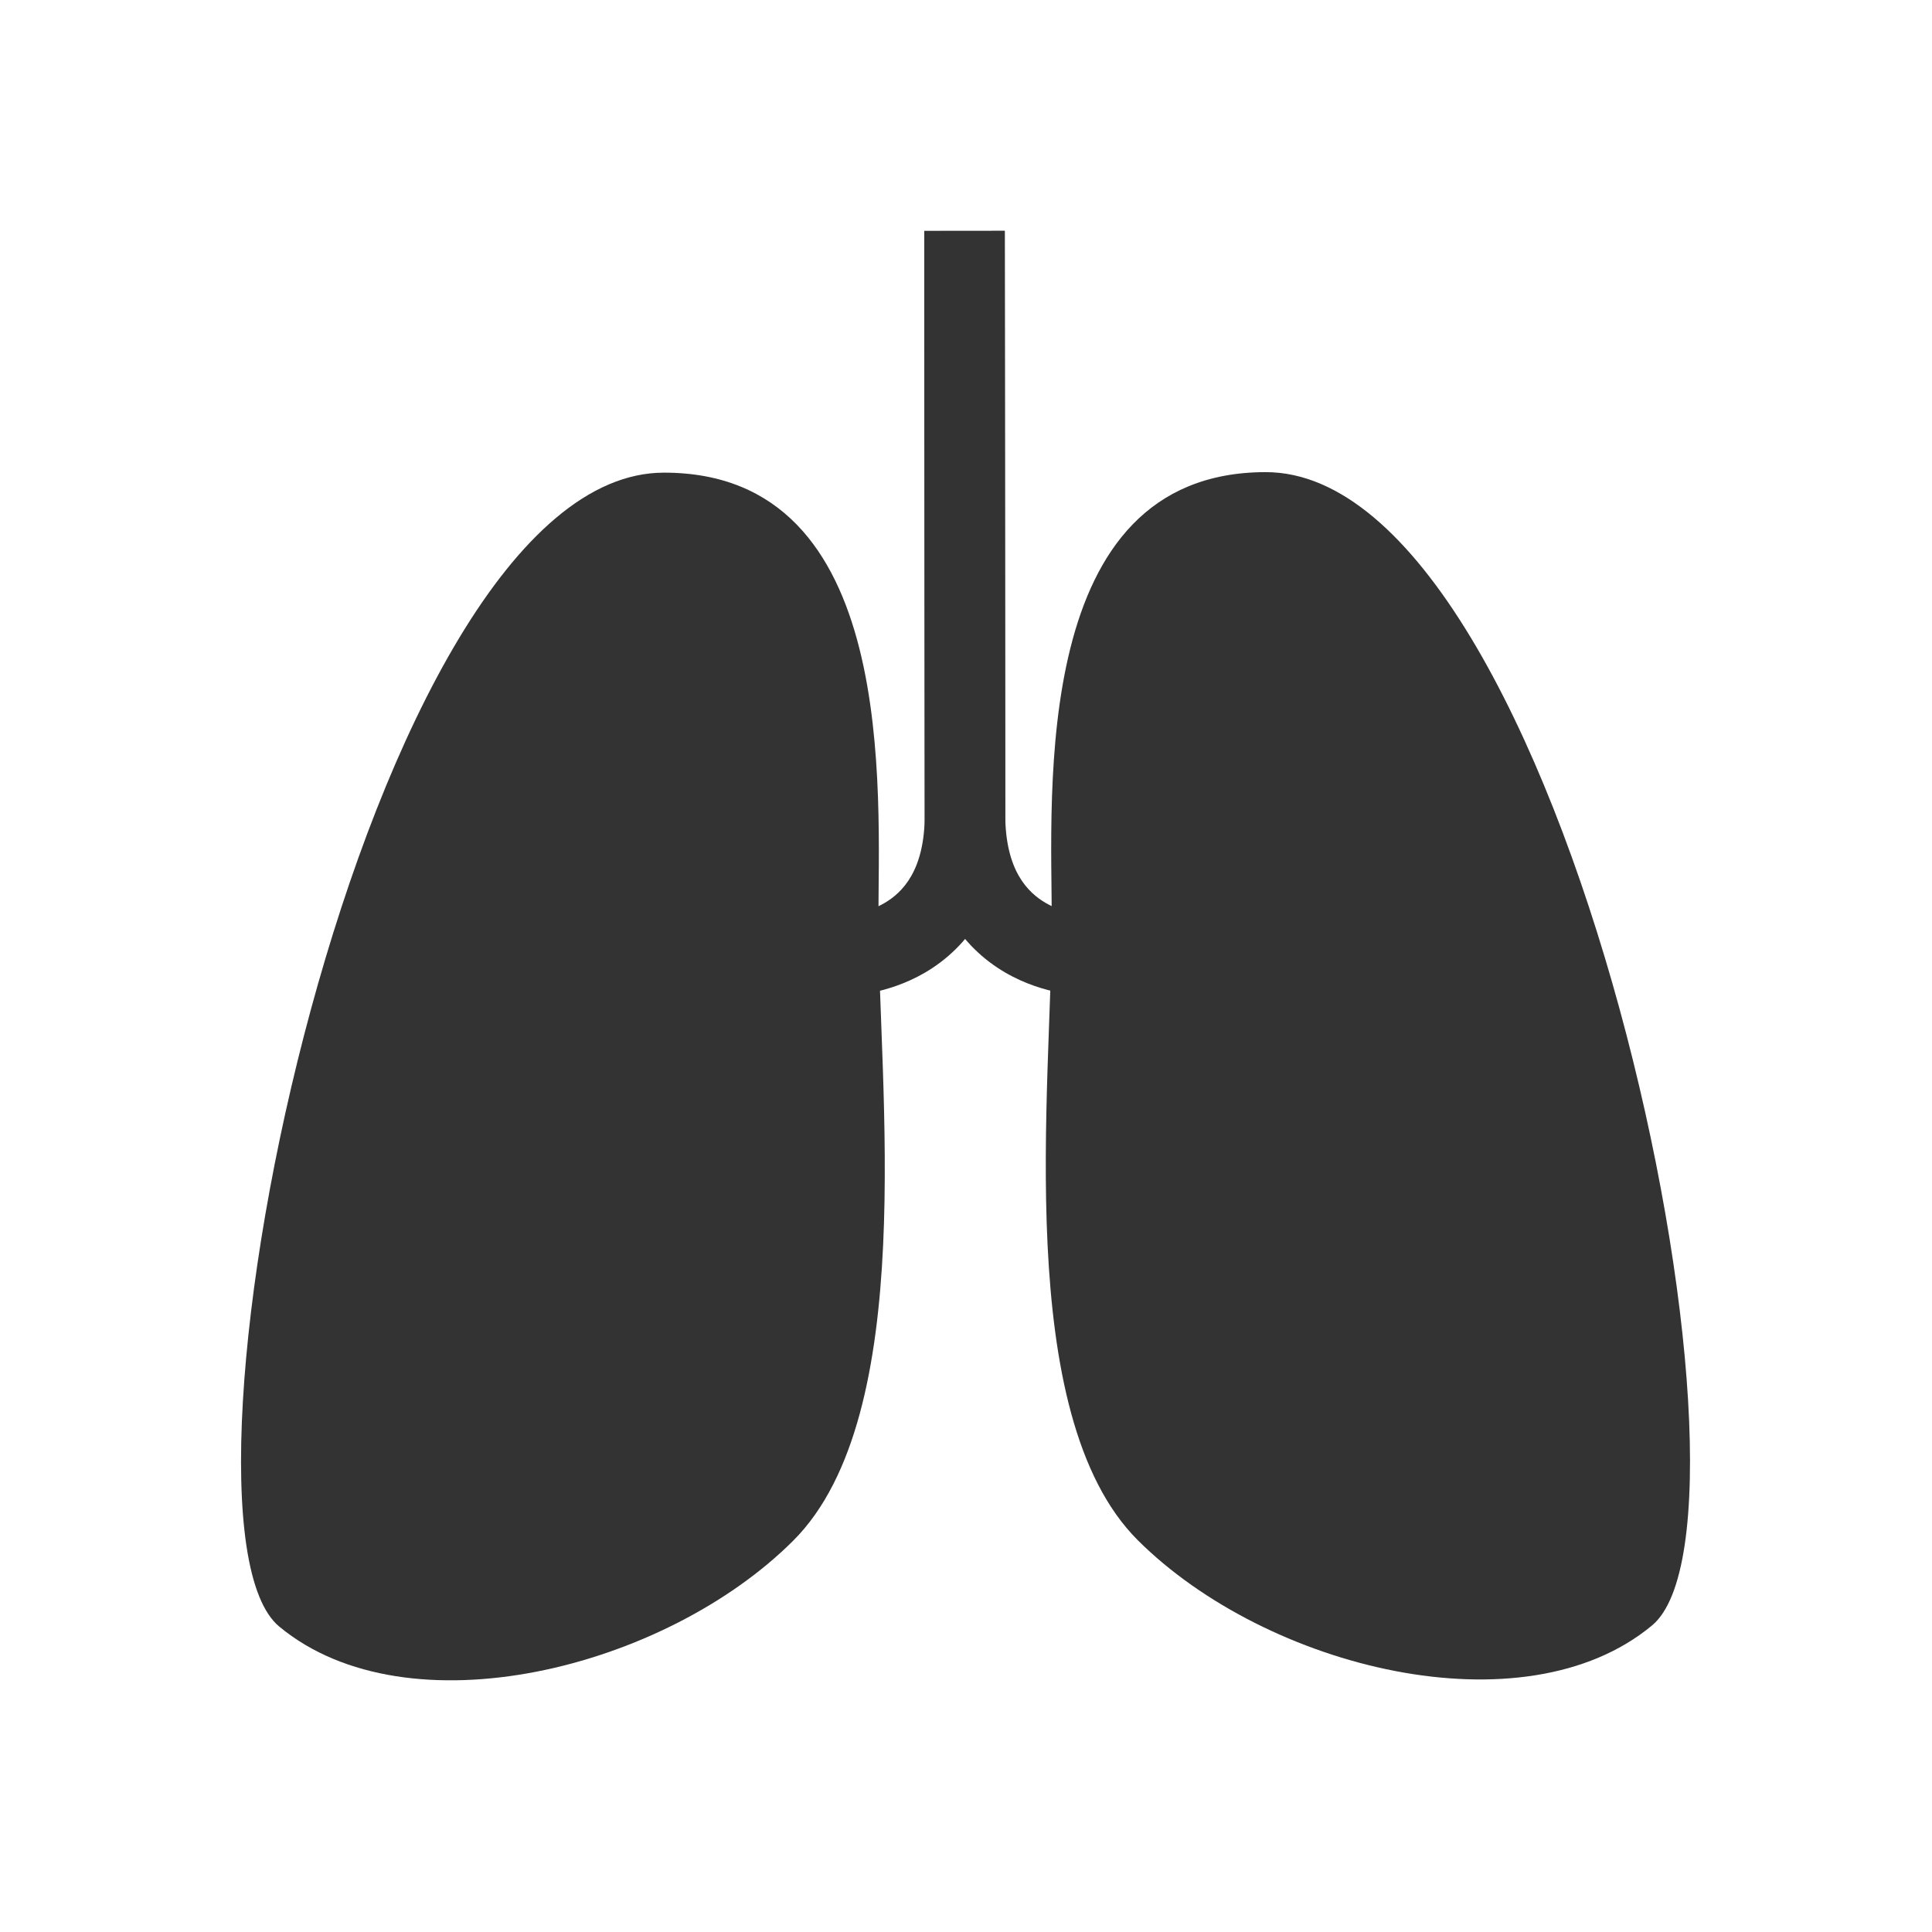 <?xml version="1.0" encoding="utf-8"?><!-- Uploaded to: SVG Repo, www.svgrepo.com, Generator: SVG Repo Mixer Tools -->
<svg width="800px" height="800px" viewBox="0 0 48 48" fill="none" xmlns="http://www.w3.org/2000/svg">
<path d="M16.493 11.743C22.347 11.738 21.821 19.699 21.824 22.884C21.827 26.948 22.839 35.15 19.708 38.277C16.517 41.464 10.132 43.062 6.937 40.411C3.742 37.76 9.042 11.749 16.493 11.743Z" fill="#333333"/>
<path d="M31.443 11.73C25.589 11.735 26.128 19.696 26.131 22.88C26.134 26.944 25.136 35.148 28.272 38.27C31.468 41.452 37.855 43.039 41.046 40.382C44.237 37.726 38.894 11.724 31.443 11.73Z" fill="#333333"/>
<path fill-rule="evenodd" clip-rule="evenodd" d="M22.963 5.737C22.963 5.737 22.963 5.737 23.963 5.737C24.963 5.736 24.963 5.736 24.963 5.736L24.975 20.236C24.977 22.338 24.042 23.544 22.982 24.164C22.485 24.454 21.996 24.595 21.638 24.665C21.457 24.701 21.304 24.719 21.191 24.729C21.134 24.733 21.087 24.736 21.051 24.737C21.033 24.738 21.018 24.738 21.006 24.739L20.99 24.739L20.984 24.739L20.981 24.739L20.98 24.739C20.979 24.739 20.979 24.739 20.978 23.739C20.977 22.739 20.977 22.739 20.976 22.739L20.975 22.739L20.973 22.739L20.97 22.739L20.967 22.739C20.967 22.739 20.968 22.739 20.972 22.739C20.98 22.739 20.997 22.738 21.023 22.736C21.074 22.731 21.155 22.722 21.255 22.703C21.459 22.663 21.72 22.584 21.973 22.437C22.413 22.18 22.976 21.635 22.975 20.237L22.963 5.737Z" fill="#333333"/>
<path fill-rule="evenodd" clip-rule="evenodd" d="M24.963 5.736C24.963 5.736 24.963 5.736 23.963 5.737C22.963 5.737 22.963 5.737 22.963 5.738L22.975 20.237C22.977 22.34 23.914 23.544 24.974 24.162C25.472 24.452 25.961 24.592 26.319 24.662C26.5 24.697 26.654 24.715 26.767 24.724C26.823 24.729 26.87 24.731 26.906 24.733C26.924 24.733 26.939 24.734 26.951 24.734L26.967 24.734L26.974 24.734L26.976 24.734L26.978 24.734C26.978 24.734 26.979 24.734 26.978 23.734C26.977 22.734 26.978 22.734 26.978 22.734L26.979 22.734L26.981 22.734L26.984 22.734L26.987 22.734C26.987 22.734 26.986 22.734 26.982 22.734C26.974 22.734 26.957 22.733 26.931 22.731C26.88 22.727 26.799 22.718 26.699 22.698C26.495 22.659 26.233 22.581 25.981 22.434C25.541 22.177 24.976 21.634 24.975 20.236L24.963 5.736Z" fill="#333333"/>
</svg>